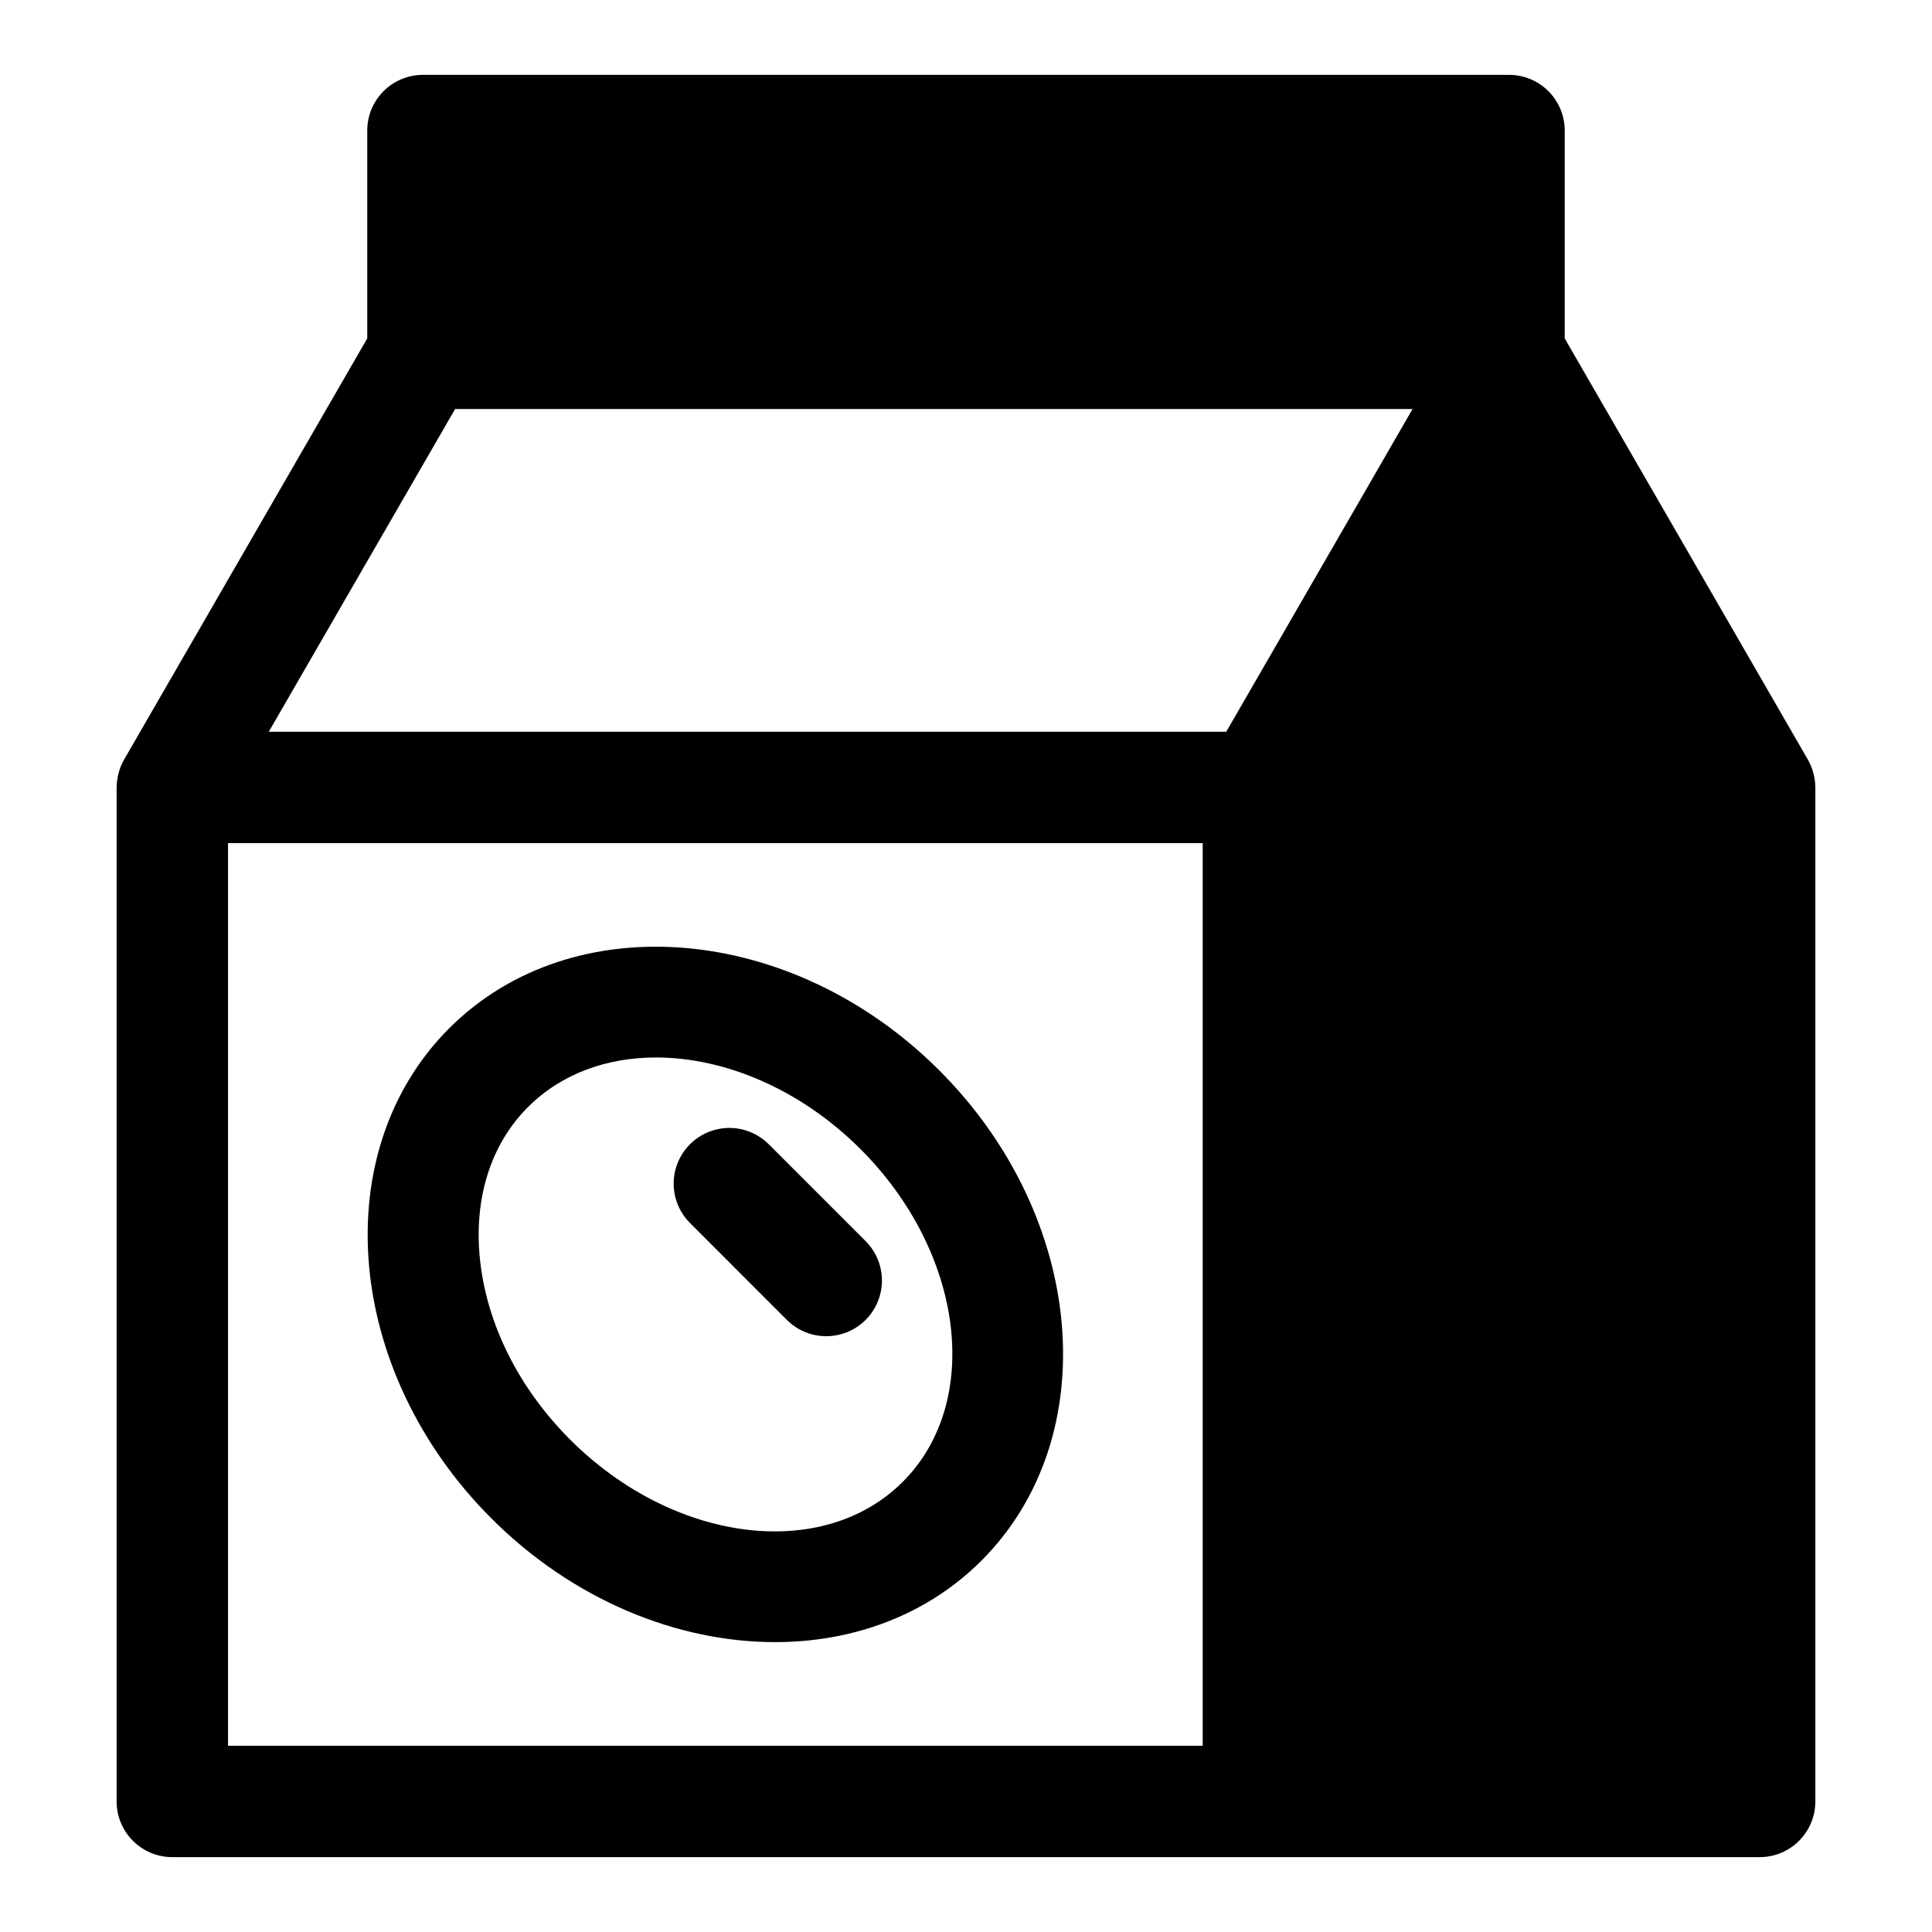 <?xml version="1.0" encoding="UTF-8"?>
<!-- Uploaded to: SVG Repo, www.svgrepo.com, Generator: SVG Repo Mixer Tools -->
<svg fill="#000000" width="800px" height="800px" version="1.1" viewBox="144 144 512 512" xmlns="http://www.w3.org/2000/svg">
 <g>
  <path d="m624.82 350.06c-0.039-0.219-0.078-0.438-0.129-0.652-0.18-0.816-0.426-1.621-0.742-2.398-0.047-0.117-0.117-0.227-0.168-0.34-0.203-0.469-0.426-0.922-0.676-1.367l-64.441-111.62v-55.086c0-3.914-1.555-7.668-4.324-10.438-2.766-2.766-6.519-4.32-10.434-4.324h-287.82c-3.918 0.004-7.672 1.559-10.438 4.324-2.769 2.769-4.324 6.523-4.324 10.438v55.086l-64.441 111.62c-0.25 0.445-0.477 0.902-0.676 1.371-0.051 0.113-0.117 0.219-0.164 0.336h-0.004c-0.312 0.777-0.562 1.578-0.742 2.398-0.051 0.215-0.09 0.434-0.129 0.652-0.164 0.863-0.254 1.742-0.266 2.621v268.72c0 3.914 1.559 7.668 4.324 10.438 2.769 2.769 6.523 4.324 10.438 4.324h420.66c3.914 0 7.668-1.555 10.438-4.324 2.769-2.769 4.324-6.523 4.324-10.438v-268.72c-0.012-0.879-0.098-1.758-0.266-2.621zm-162.09 256.58h-258.3v-239.2h258.3zm36.812-321.67-30.574 52.953h-253.74l49.379-85.523h253.73z"/>
  <path d="m349.39 579.18c20.652 0 40.199-7.09 54.719-21.613 32.73-32.73 27.723-90.996-11.172-129.89-38.891-38.895-97.16-43.91-129.89-11.176-32.73 32.727-27.719 90.996 11.176 129.89 21.637 21.637 49.27 32.789 75.164 32.789zm-65.465-141.8c8.859-8.855 20.898-13.137 33.922-13.137 18.18 0 38.266 8.359 54.223 24.312 27.379 27.379 32.387 66.922 11.172 88.141-21.219 21.223-60.754 16.203-88.141-11.176-13.656-13.66-22.152-30.664-23.918-47.891-1.648-16.086 2.875-30.383 12.742-40.25z"/>
  <path d="m352.53 493.79c3.731 3.727 9.164 5.184 14.258 3.816 5.094-1.363 9.07-5.34 10.434-10.434 1.367-5.094-0.09-10.527-3.816-14.258l-25.699-25.699h-0.004c-3.731-3.715-9.156-5.164-14.242-3.797-5.086 1.367-9.059 5.34-10.426 10.426-1.367 5.086 0.082 10.512 3.797 14.242z"/>
 </g>
</svg>